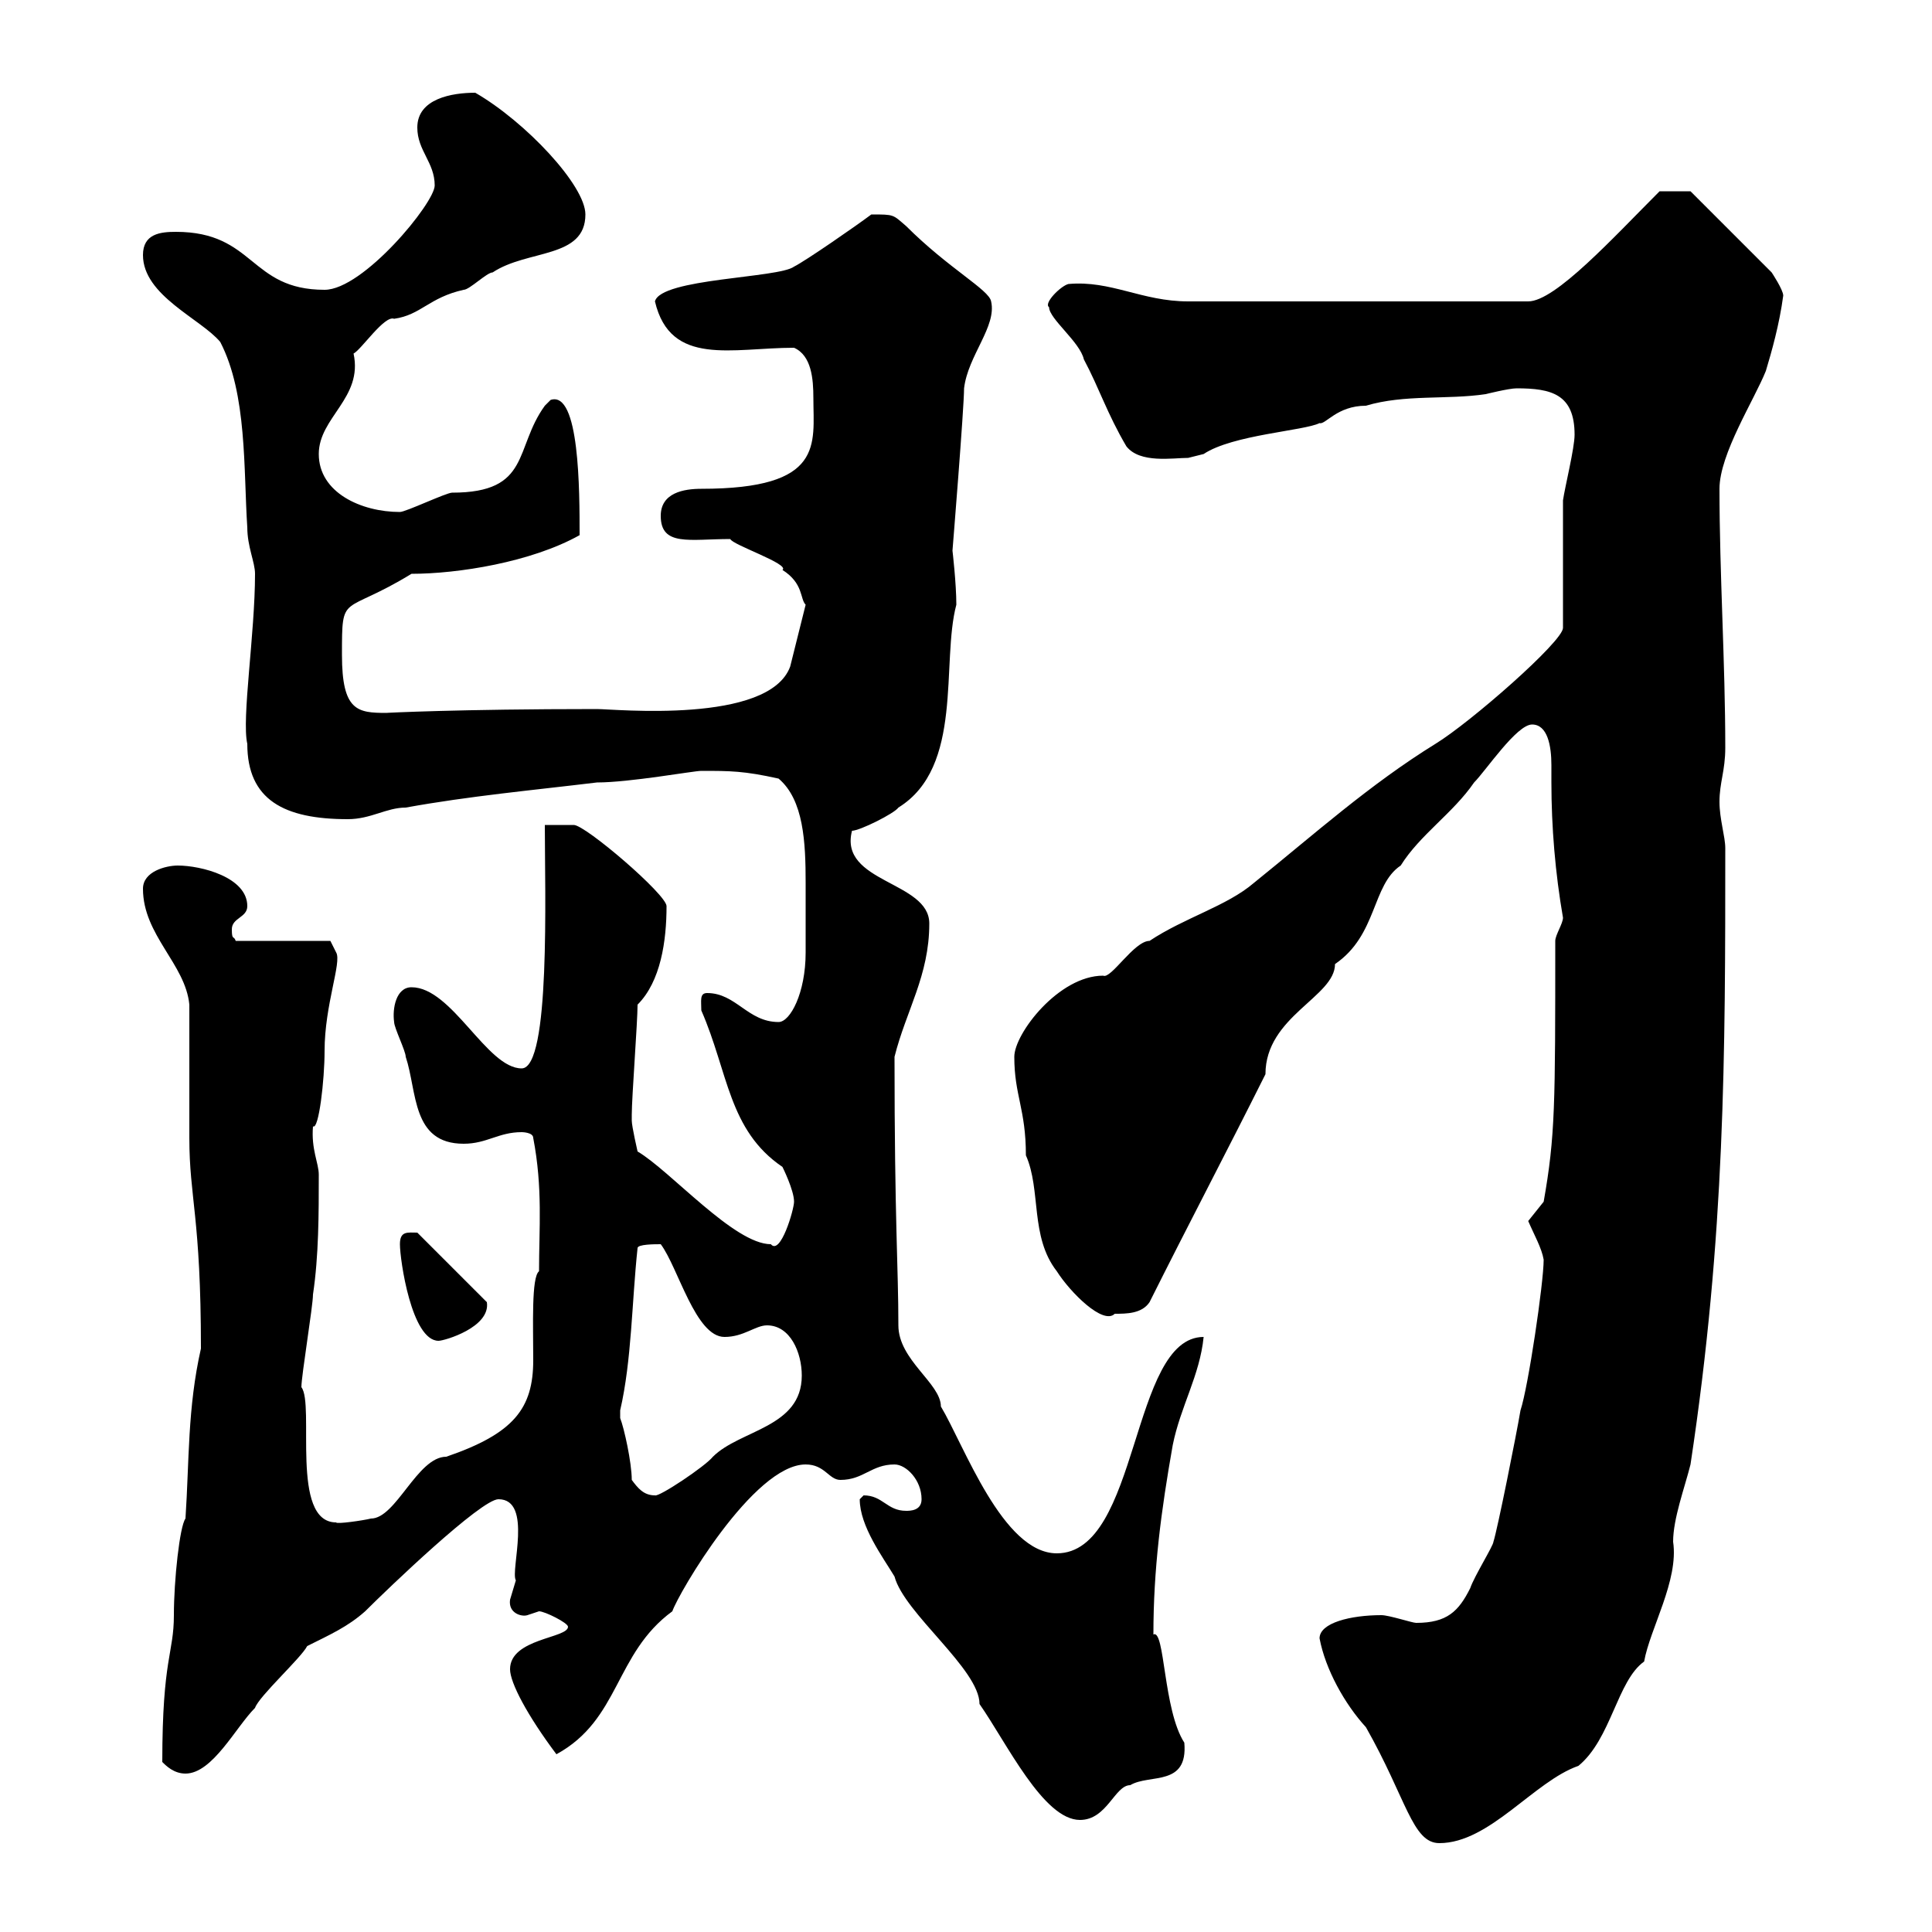 <svg xmlns="http://www.w3.org/2000/svg" xmlns:xlink="http://www.w3.org/1999/xlink" width="300" height="300"><path d="M204.90 254.40C205.80 259.20 208.80 264.60 212.10 268.20C218.40 279.30 219.30 286.20 223.50 286.20C231.30 286.20 238.20 276.60 245.10 274.20C250.20 270 251.10 261 255.30 258C256.20 252.90 260.70 245.40 259.80 239.40C259.80 235.80 261.60 231 262.50 227.40C267.90 191.70 267.90 163.80 267.90 131.70C267.90 129.90 267 127.20 267 124.50C267 121.50 267.90 119.70 267.90 116.10C267.90 102.90 267 89.10 267 75.90C267 70.50 272.40 62.10 274.20 57.60C275.10 54.60 276.30 50.40 276.90 45.90C276.90 45 275.10 42.30 275.10 42.30L262.50 29.70L257.70 29.70C250.50 36.90 241.50 46.80 237.30 46.80L184.50 46.80C177.30 46.80 172.50 43.50 165.90 44.10C164.70 44.40 162 47.10 162.90 47.70C162.90 49.50 167.70 53.10 168.30 55.80C170.70 60.30 171.90 64.20 174.90 69.30C177 72 182.10 71.10 184.50 71.10C184.50 71.10 186.90 70.50 186.90 70.50C191.40 67.50 202.50 66.90 204.90 65.70C205.80 66 207.60 63 212.10 63C218.10 61.20 224.70 62.10 230.70 61.20C230.70 61.20 234.30 60.30 235.50 60.30C240.90 60.30 244.50 61.20 244.50 67.50C244.50 69.60 243 75.60 242.70 77.70L242.70 97.50C242.70 99.60 228.30 112.20 222.90 115.50C212.70 121.80 204 129.60 194.70 137.10C190.50 140.70 183.90 142.50 178.50 146.10C176.10 146.10 172.50 152.10 171.30 151.50C164.40 151.50 157.50 160.50 157.50 164.10C157.50 170.10 159.30 172.20 159.30 179.40C161.70 184.80 159.90 192 164.10 197.40C166.20 200.70 171.30 205.80 173.10 204C174.90 204 177.30 204 178.50 202.20C184.50 190.20 190.50 178.80 196.50 166.80C196.50 157.80 207.30 154.80 207.30 149.70C213.90 145.20 213 137.40 217.50 134.40C220.50 129.60 225.60 126.30 228.90 121.50C230.70 119.70 235.50 112.50 237.90 112.50C240.30 112.50 240.90 115.80 240.90 118.80C240.90 119.70 240.90 120.90 240.90 121.50C240.90 128.40 241.50 135.60 242.70 142.50C242.70 143.40 241.50 145.20 241.50 146.10C241.50 171.60 241.50 176.40 239.70 186.60C239.70 186.60 237.30 189.60 237.30 189.60C238.20 191.70 239.40 193.80 239.70 195.60C239.70 199.20 237.30 215.40 236.10 219C235.50 222.60 232.50 237.60 231.90 239.40C231.90 240 228.90 244.80 228.30 246.60C226.50 250.20 224.70 252 219.90 252C219.30 252 215.70 250.80 214.50 250.80C209.70 250.80 204.90 252 204.90 254.40ZM133.50 232.80C133.50 237 137.10 241.80 138.90 244.80C140.40 250.50 152.10 259.20 152.10 264.60C156.30 270.60 162 282.60 167.70 282.60C171.90 282.60 173.10 277.20 175.50 277.20C178.50 275.40 184.50 277.50 183.90 270.60C180.60 265.50 180.90 252.90 179.10 253.80C179.10 243.60 180.30 234.60 182.10 224.40C183.30 218.40 186.30 213.60 186.90 207.60C175.50 207.60 177 241.20 164.10 241.20C155.70 241.20 149.70 224.40 146.10 218.40C146.10 214.80 139.50 211.20 139.50 205.80C139.50 196.80 138.90 189.60 138.90 164.10C140.70 156.90 144.30 151.50 144.30 143.40C144.30 136.80 130.20 137.10 132.30 129C133.50 129 138.90 126.30 139.50 125.40C149.70 119.10 146.10 102.90 148.50 93.90C148.50 90.60 147.90 85.50 147.90 85.50C147.90 85.50 149.70 63.30 149.70 60.30C150.30 55.20 154.80 50.70 153.90 46.80C153.60 45 147.30 41.70 140.70 35.10C138.60 33.30 138.90 33.30 135.30 33.30C132.90 35.10 125.10 40.50 123.30 41.40C120.90 43.20 102.60 43.20 101.70 46.80C104.10 57 113.70 54 123.30 54C126 55.20 126.30 58.80 126.30 61.80C126.30 69 128.10 75.90 108.90 75.90C106.20 75.90 102.60 76.50 102.60 80.10C102.60 84.90 107.10 83.70 113.40 83.70C113.70 84.60 122.70 87.60 121.50 88.50C124.80 90.60 124.20 93 125.10 93.90L122.70 103.50C119.40 112.50 95.40 110.10 92.70 110.10C71.10 110.10 59.70 110.70 60 110.70C55.50 110.70 53.10 110.40 53.10 101.70C53.10 91.80 53.10 95.70 63.90 89.10C71.10 89.10 82.50 87.30 90 83.10C90 76.20 90 60.60 85.50 62.10C85.50 62.10 84.60 63 84.60 63C79.80 69.60 82.50 76.50 70.20 76.50C69.30 76.50 63 79.50 62.10 79.50C56.10 79.50 49.50 76.50 49.50 70.50C49.50 64.80 56.40 61.80 54.90 54.90C56.10 54.30 59.70 48.90 61.20 49.50C65.40 48.90 66.60 46.20 72 45C72.90 45 75.60 42.30 76.50 42.30C81.90 38.70 90.90 40.20 90.90 33.30C90.90 28.80 81.60 18.90 73.80 14.40C70.20 14.40 64.80 15.30 64.80 19.80C64.80 23.40 67.50 25.20 67.50 28.80C67.50 31.50 56.40 45 50.40 45C38.70 45 39.60 36 27.30 36C24.90 36 22.20 36.30 22.20 39.60C22.20 45.90 31.20 49.50 34.20 53.10C38.40 61.20 37.80 72.90 38.40 81.90C38.40 84.90 39.60 87.30 39.60 89.10C39.60 98.40 37.50 111.60 38.40 115.50C38.40 124.20 44.10 127.20 54 127.20C57.60 127.20 60 125.40 63 125.40C72.90 123.60 82.80 122.70 92.70 121.50C97.80 121.50 107.70 119.70 108.90 119.70C113.40 119.70 115.50 119.70 120.90 120.90C124.80 124.20 125.10 130.80 125.10 137.10C125.10 141.30 125.10 144.90 125.10 147.90C125.10 154.20 122.70 158.70 120.90 158.70C116.10 158.70 114.30 154.20 109.80 154.20C108.60 154.20 108.90 155.40 108.90 156.90C113.10 166.50 113.10 175.50 121.50 181.20C121.50 181.20 123.30 184.80 123.30 186.60C123.30 187.80 121.20 195 119.70 193.20C114 193.20 104.10 181.80 99 178.80C99 178.80 98.10 174.90 98.10 174C98.10 173.10 98.10 173.10 98.10 173.10C98.10 170.40 99 158.70 99 156C102.60 152.40 103.50 146.10 103.50 140.70C103.50 138.90 90.90 128.10 89.10 128.10C88.20 128.10 85.50 128.10 84.60 128.10C84.60 138.60 85.50 165.90 81 165.90C75.60 165.90 70.20 153.30 63.90 153.30C61.50 153.30 60.90 156.60 61.20 158.70C61.20 159.60 63 163.20 63 164.10C64.80 169.50 63.90 177.60 72 177.60C75.60 177.60 77.40 175.80 81 175.80C81 175.80 82.80 175.80 82.80 176.70C84.30 184.50 83.70 190.80 83.70 197.40C82.50 198.30 82.80 205.80 82.80 211.20C82.80 218.70 79.80 222.60 69.30 226.20C64.80 226.20 61.50 235.80 57.60 235.80C56.40 236.10 52.20 236.70 52.20 236.40C45 236.40 48.90 218.10 46.80 215.40C46.80 213.60 48.60 202.80 48.60 201C49.50 195 49.50 188.40 49.50 182.40C49.50 180.60 48.30 178.50 48.60 174.90C49.50 175.50 50.40 167.70 50.40 163.20C50.40 156 53.10 149.40 52.20 147.90L51.30 146.10L36.60 146.10C36.30 145.20 36 146.10 36 144.30C36 142.50 38.40 142.50 38.40 140.70C38.40 136.20 31.20 134.40 27.60 134.40C25.80 134.40 22.20 135.30 22.20 138C22.20 145.20 28.80 149.70 29.40 156C29.40 158.70 29.40 174 29.40 176.70C29.40 186 31.20 189 31.20 209.40C29.10 218.70 29.40 226.80 28.80 235.80C27.90 237 27 245.40 27 250.80C27 256.80 25.20 257.40 25.20 273.60C25.80 274.20 27 275.40 28.80 275.40C33 275.40 36.60 268.20 39.60 265.20C40.20 263.40 46.80 257.40 47.70 255.60C51.30 253.80 54 252.60 56.70 250.20C60.30 246.60 74.70 232.80 77.40 232.80C82.80 232.80 79.20 243.90 80.10 245.40C80.10 245.40 79.20 248.40 79.20 248.40C78.90 250.50 81 251.10 81.90 250.80C81.90 250.80 83.70 250.20 83.70 250.20C84.60 250.20 88.20 252 88.20 252.60C88.20 254.40 79.20 254.40 79.20 259.20C79.20 261.30 81.90 266.40 86.40 272.40C96.30 267 95.40 256.80 104.40 250.20C105.30 247.50 117 227.40 125.10 227.40C128.10 227.40 128.70 229.80 130.50 229.80C134.10 229.80 135.30 227.40 138.90 227.40C140.70 227.40 143.10 229.80 143.10 232.80C143.10 234.60 141.30 234.60 140.70 234.60C137.70 234.60 137.10 232.20 134.10 232.20C134.10 232.20 133.50 232.80 133.50 232.80ZM98.10 229.80C98.10 227.10 96.90 221.70 96.30 220.20C96.30 219 96.30 219 96.30 219C98.10 211.20 98.10 202.20 99 193.80C99 193.20 101.70 193.20 102.60 193.20C105.30 196.80 108 207.60 112.50 207.60C115.50 207.60 117.30 205.80 119.10 205.80C122.70 205.80 124.50 210 124.50 213.60C124.50 221.70 114.90 222 110.70 226.20C109.50 227.70 102.30 232.50 101.70 232.20C99.90 232.20 99 231 98.10 229.80ZM62.10 193.20C62.10 195.60 63.90 208.20 68.10 208.20C69 208.20 76.20 206.10 75.60 202.20L64.80 191.40C63.30 191.40 62.10 191.10 62.10 193.20Z"/></svg>
